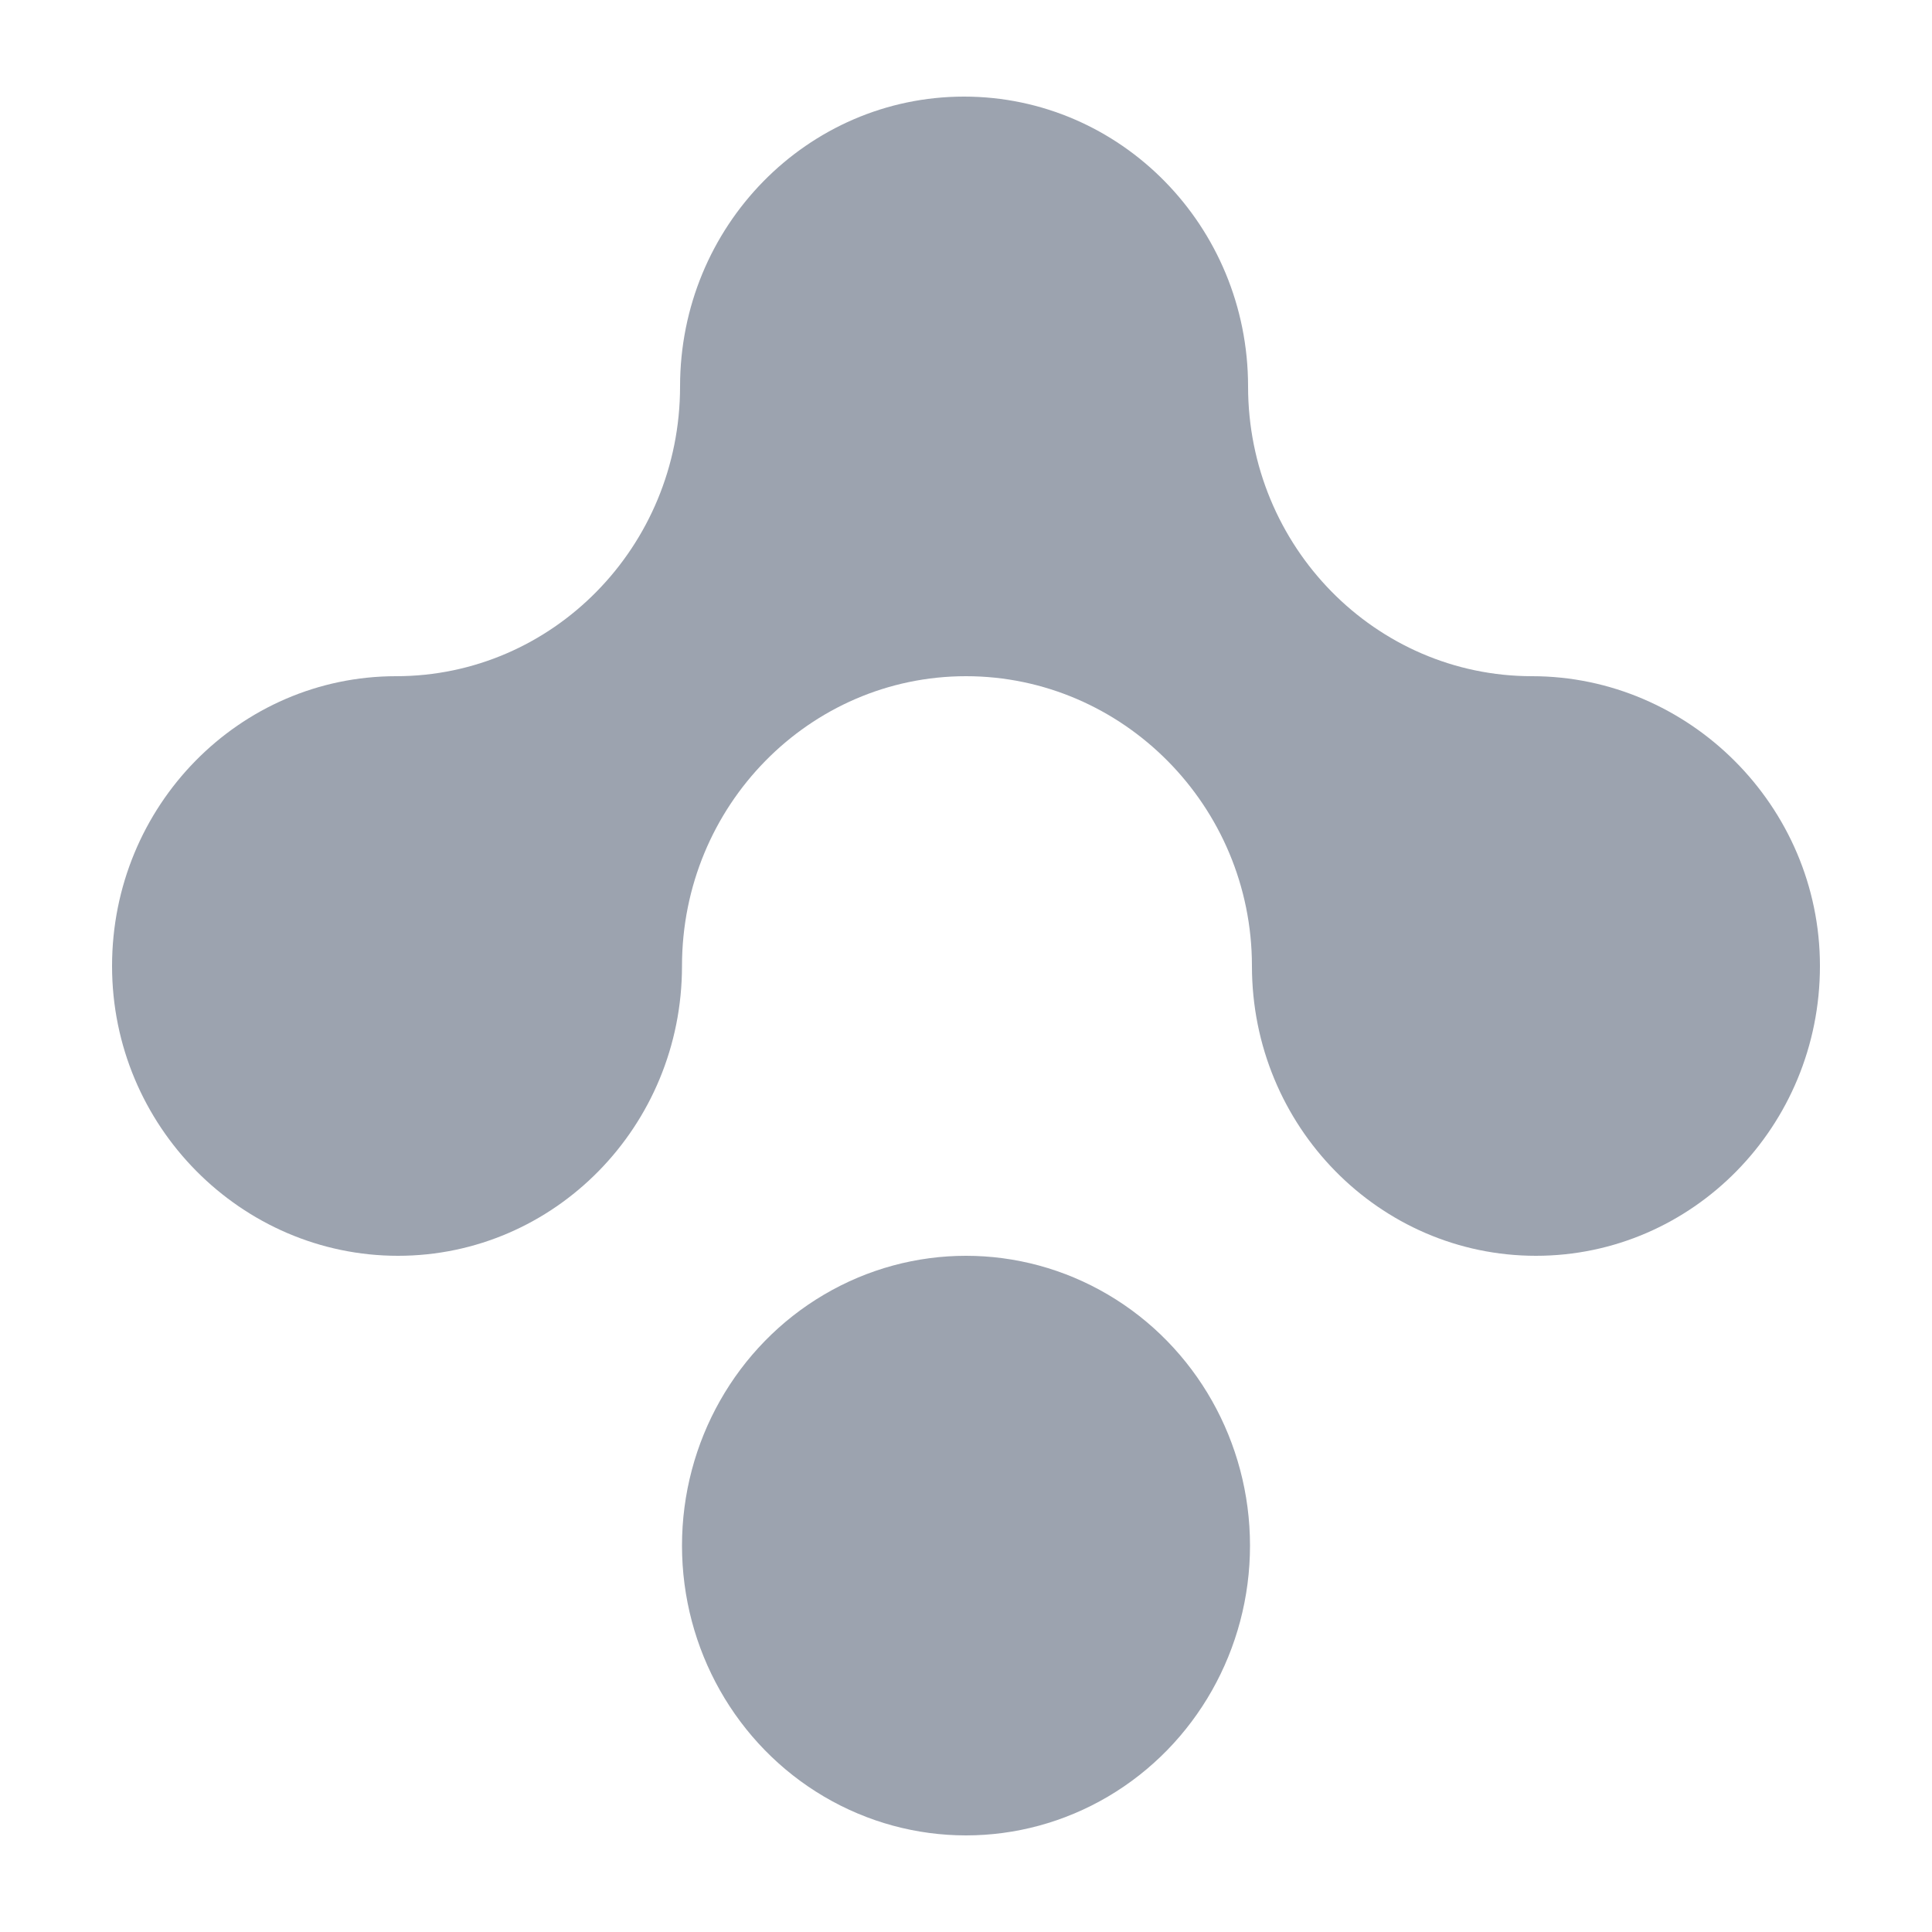 <?xml version="1.0" encoding="utf-8"?>
<!-- Generator: Adobe Illustrator 25.4.1, SVG Export Plug-In . SVG Version: 6.00 Build 0)  -->
<svg version="1.1" id="Capa_1" xmlns="http://www.w3.org/2000/svg" xmlns:xlink="http://www.w3.org/1999/xlink" x="0px" y="0px"
	 viewBox="0 0 100 100" style="enable-background:new 0 0 100 100;" xml:space="preserve">
<style type="text/css">
	.st0{fill:#9CA3AF;}
</style>
<g>
	<path class="st0" d="M94.2,50c0,8.3-6.6,15-14.7,15s-14.7-6.7-14.7-15S58.1,35,50,35s-14.7,6.7-14.7,15s-6.6,15-14.7,15
		S5.8,58.3,5.8,50s6.6-15,14.7-15s14.7-6.7,14.7-15s6.6-15,14.7-15c8.1,0,14.7,6.7,14.7,15s6.6,15,14.7,15S94.2,41.7,94.2,50z"/>
	<ellipse class="st0" cx="50" cy="80" rx="14.7" ry="15"/>
</g>
</svg>
